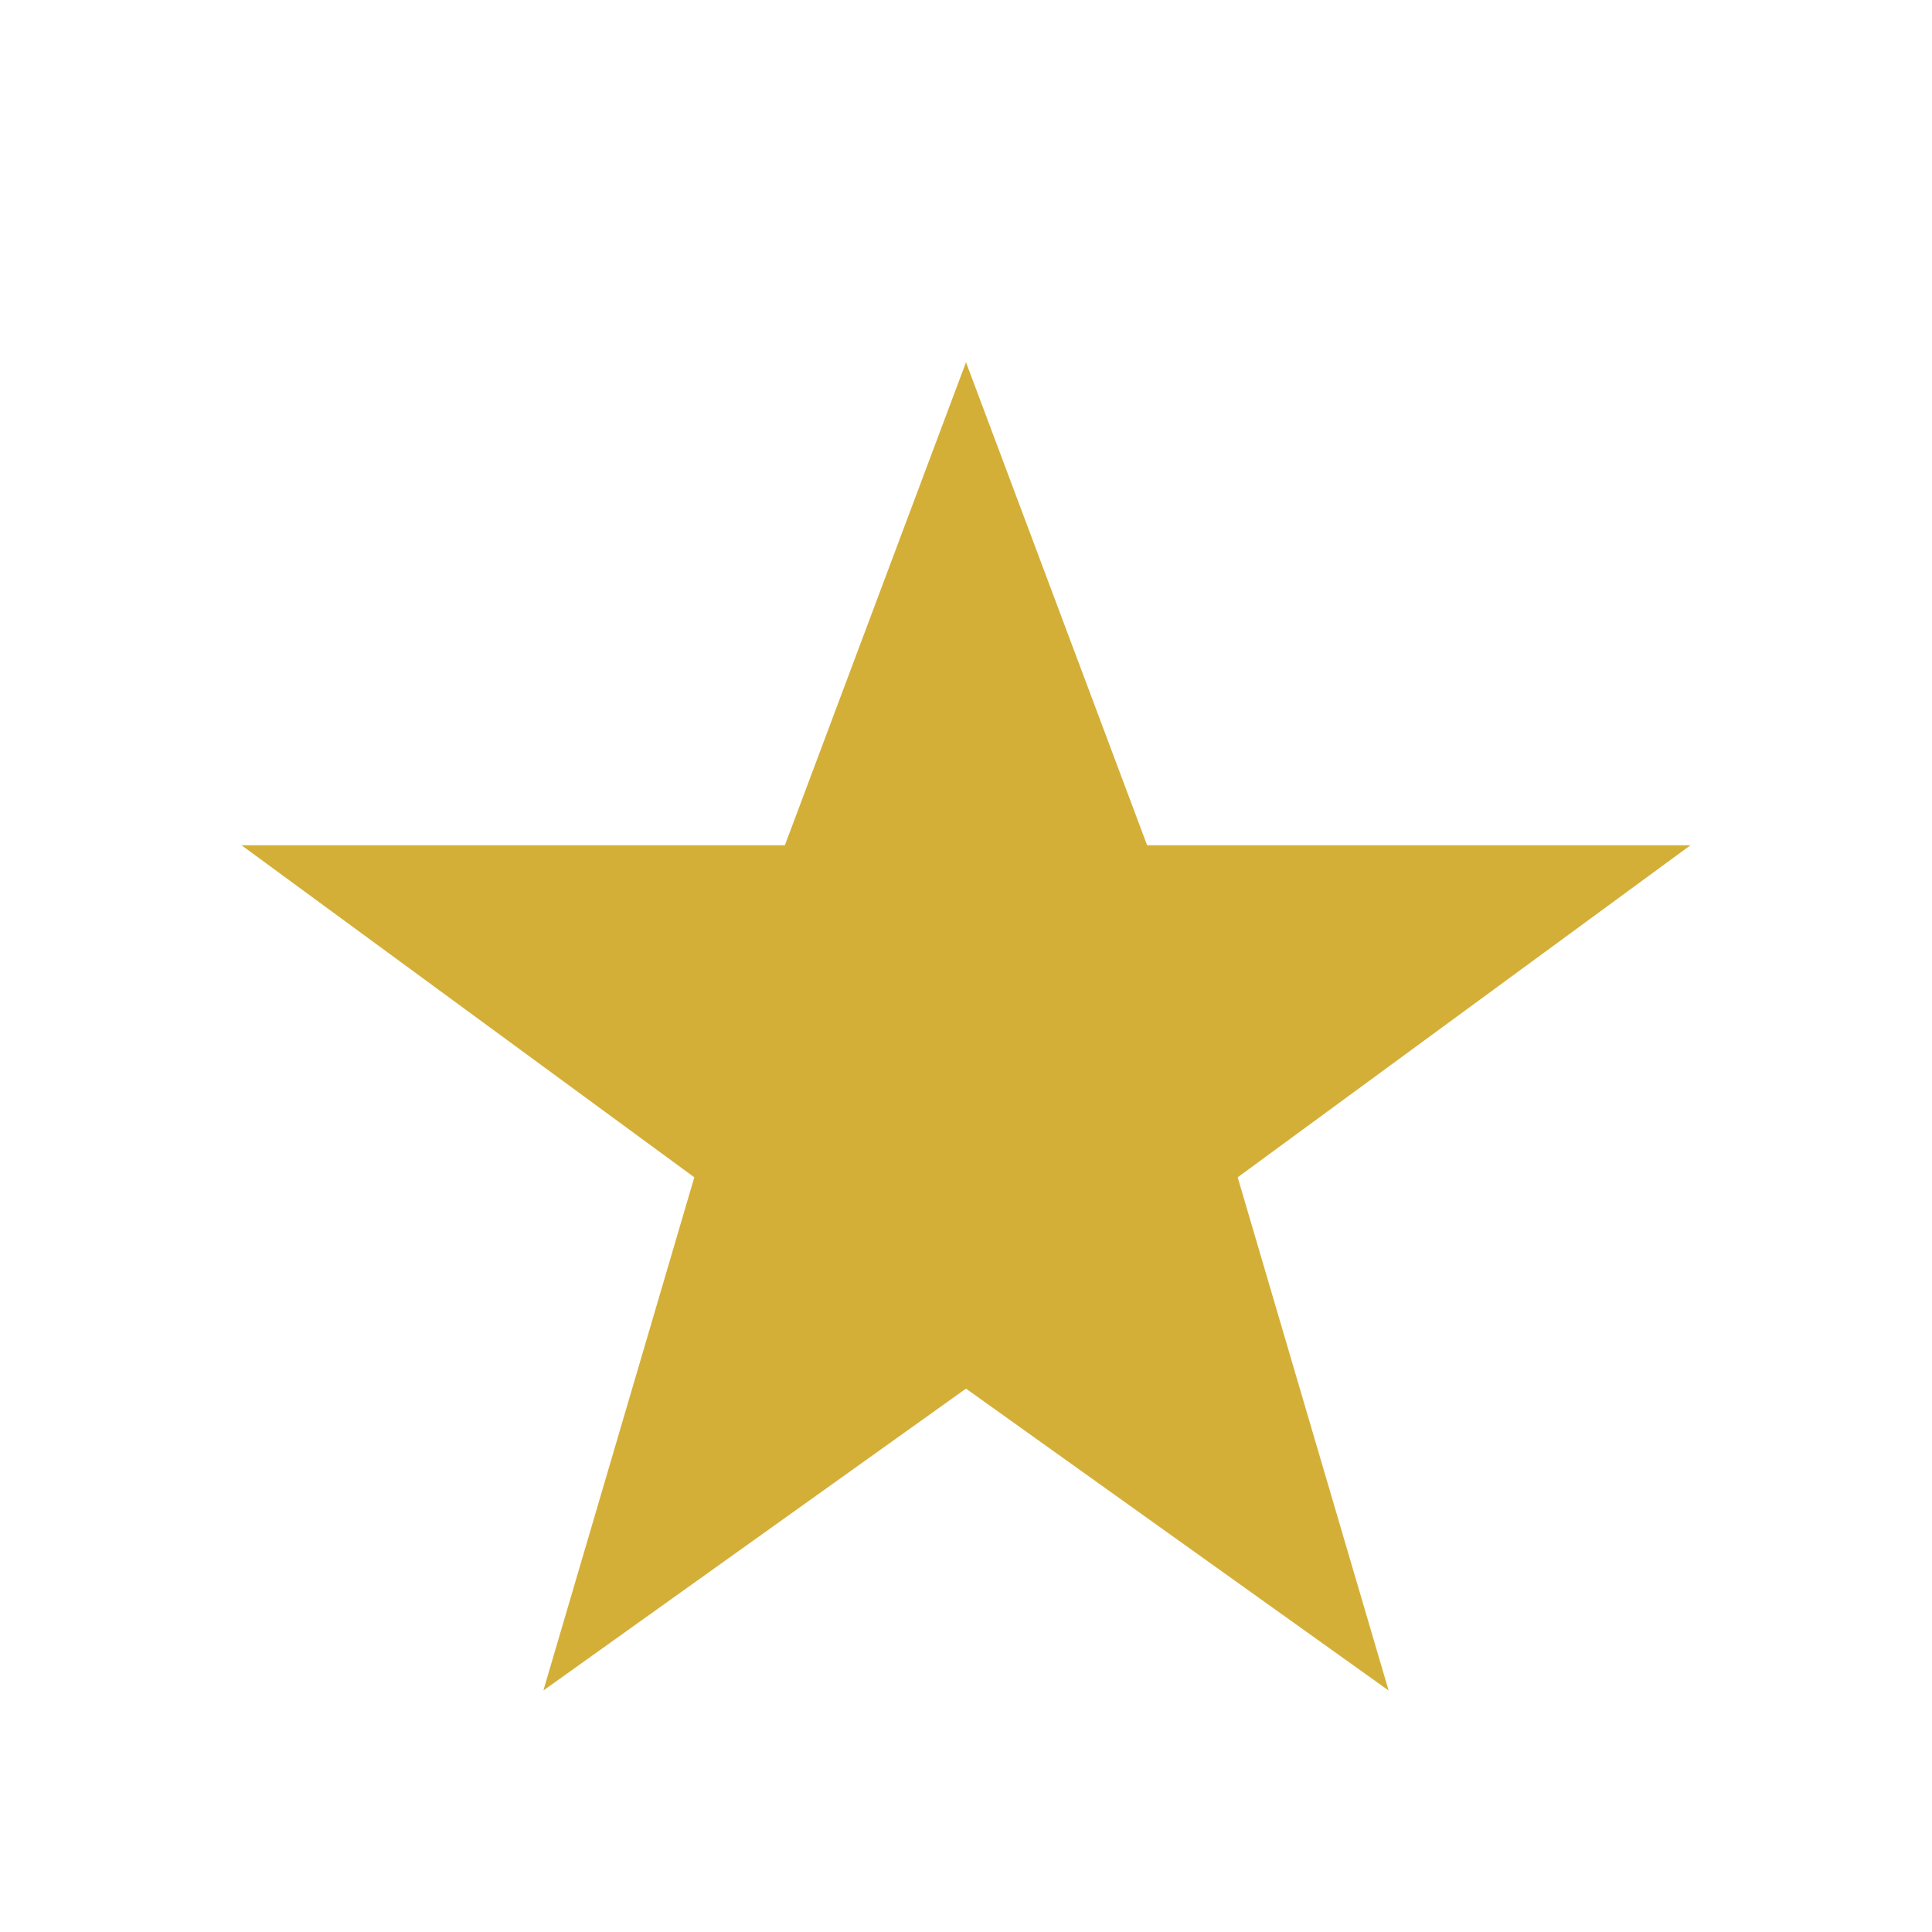 <?xml version="1.0" encoding="UTF-8"?>
<svg xmlns="http://www.w3.org/2000/svg" width="32" height="32" viewBox="0 0 32 32"><polygon points="16,6 19,14 28,14 20.5,19.5 23,28 16,23 9,28 11.5,19.5 4,14 13,14" fill="#D4AF37"/></svg>